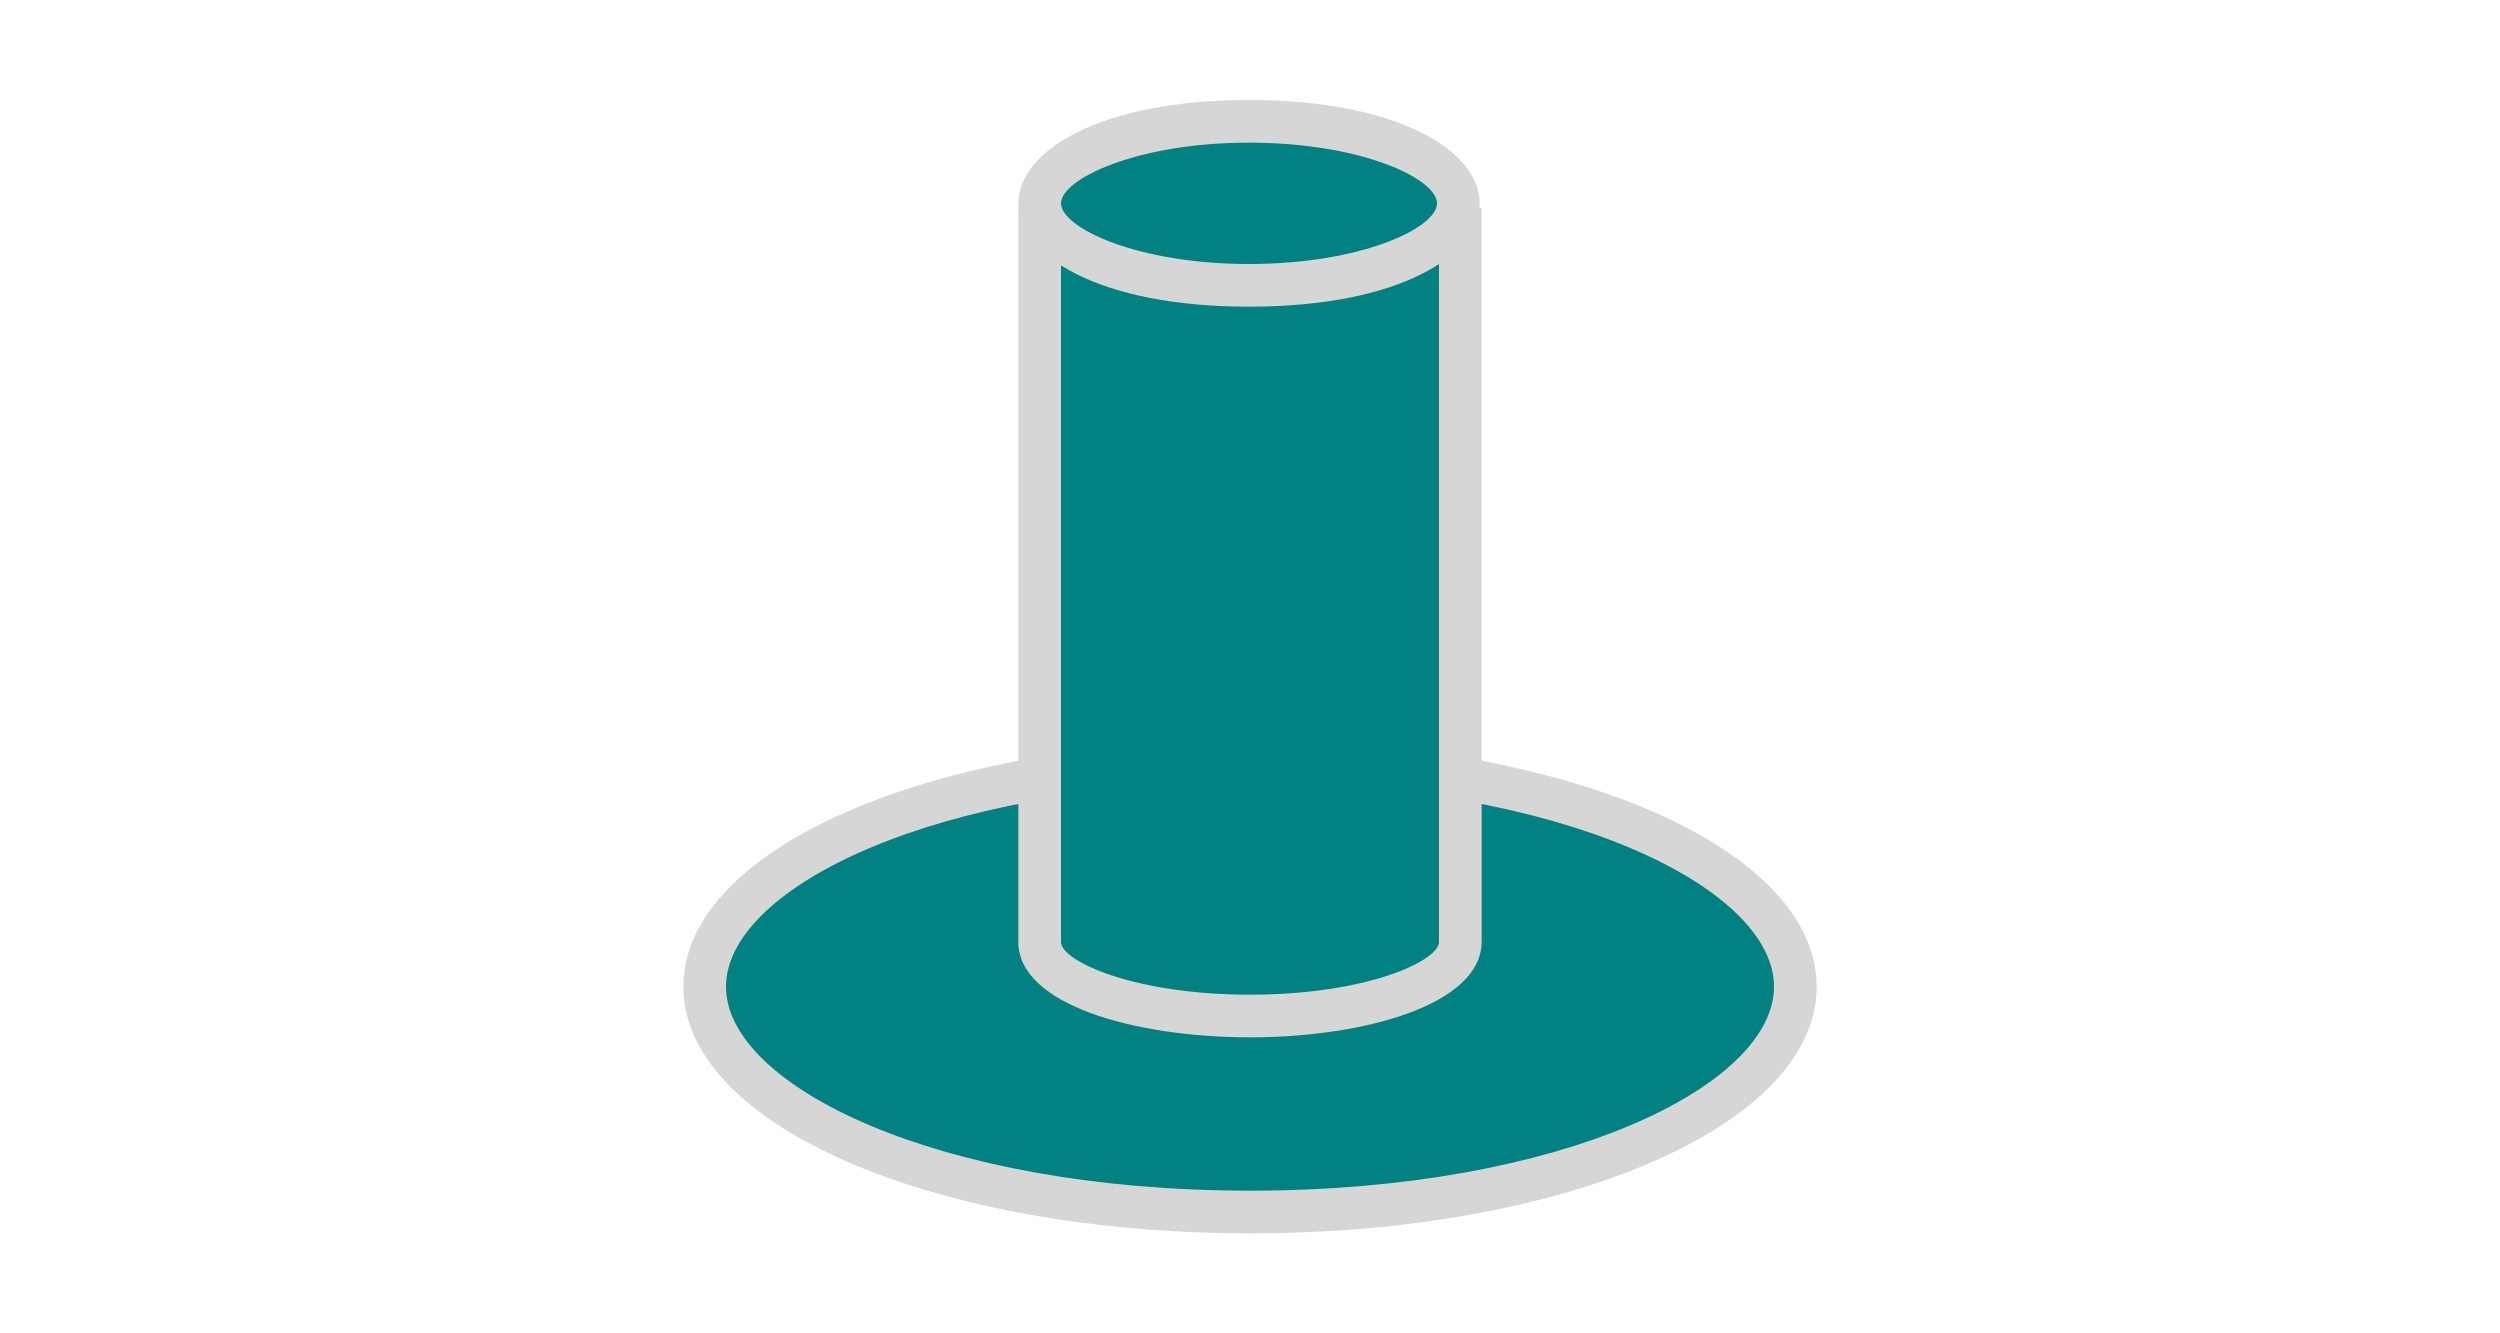 <?xml version="1.0" encoding="utf-8"?>
<!-- Generator: Adobe Illustrator 26.4.1, SVG Export Plug-In . SVG Version: 6.00 Build 0)  -->
<svg version="1.1" id="Ebene_1" xmlns="http://www.w3.org/2000/svg" xmlns:xlink="http://www.w3.org/1999/xlink" x="0px" y="0px"
	 viewBox="0 0 75 40" style="enable-background:new 0 0 75 40;" xml:space="preserve">
<style type="text/css">
	.st0{clip-path:url(#SVGID_00000039128632234643190410000007759612640589646762_);}
	.st1{fill:#018181;}
	.st2{fill:#D6D6D6;}
</style>
<g>
	<defs>
		<rect id="SVGID_1_" x="20.5" y="3" width="34" height="34"/>
	</defs>
	<clipPath id="SVGID_00000142165704584518054280000000489499488328748467_">
		<use xlink:href="#SVGID_1_"  style="overflow:visible;"/>
	</clipPath>
	
		<g id="Gruppe_272" transform="translate(0 0)" style="clip-path:url(#SVGID_00000142165704584518054280000000489499488328748467_);">
		<path id="Pfad_3912" class="st1" d="M53.86,29.6c0,3.73-7.32,6.76-16.36,6.76s-16.36-3.03-16.36-6.76s7.32-6.76,16.36-6.76
			S53.86,25.87,53.86,29.6"/>
		<path id="Pfad_3913" class="st2" d="M37.5,37c-9.53,0-17-3.25-17-7.4s7.47-7.4,17-7.4s17,3.25,17,7.4S47.03,37,37.5,37
			 M37.5,23.48c-9.4,0-15.72,3.16-15.72,6.12s6.32,6.12,15.72,6.12s15.72-3.16,15.72-6.12S46.9,23.48,37.5,23.48"/>
		<path id="Pfad_3914" class="st1" d="M43.81,28.25c0,1.23-2.83,2.22-6.31,2.22s-6.31-0.99-6.31-2.22V6.88h12.62V28.25z"/>
		<path id="Pfad_3915" class="st2" d="M37.5,31.12c-3.46,0-6.95-0.98-6.95-2.86V6.24h13.9v22.01C44.45,30.13,40.95,31.12,37.5,31.12
			 M31.83,7.52v20.74c0,0.56,2.15,1.58,5.67,1.58s5.67-1.02,5.67-1.58V7.52L31.83,7.52z"/>
		<path id="Pfad_3916" class="st1" d="M43.76,6.1c0,1.36-2.81,2.46-6.28,2.46s-6.28-1.1-6.28-2.46S34,3.64,37.47,3.64
			S43.76,4.74,43.76,6.1"/>
		<path id="Pfad_3917" class="st2" d="M37.47,9.2c-4.55,0-6.92-1.56-6.92-3.1S32.93,3,37.47,3s6.92,1.56,6.92,3.1
			S42.02,9.2,37.47,9.2 M37.47,4.28c-3.39,0-5.64,1.1-5.64,1.82s2.25,1.82,5.64,1.82s5.64-1.09,5.64-1.82S40.87,4.28,37.47,4.28"/>
	</g>
</g>
</svg>
